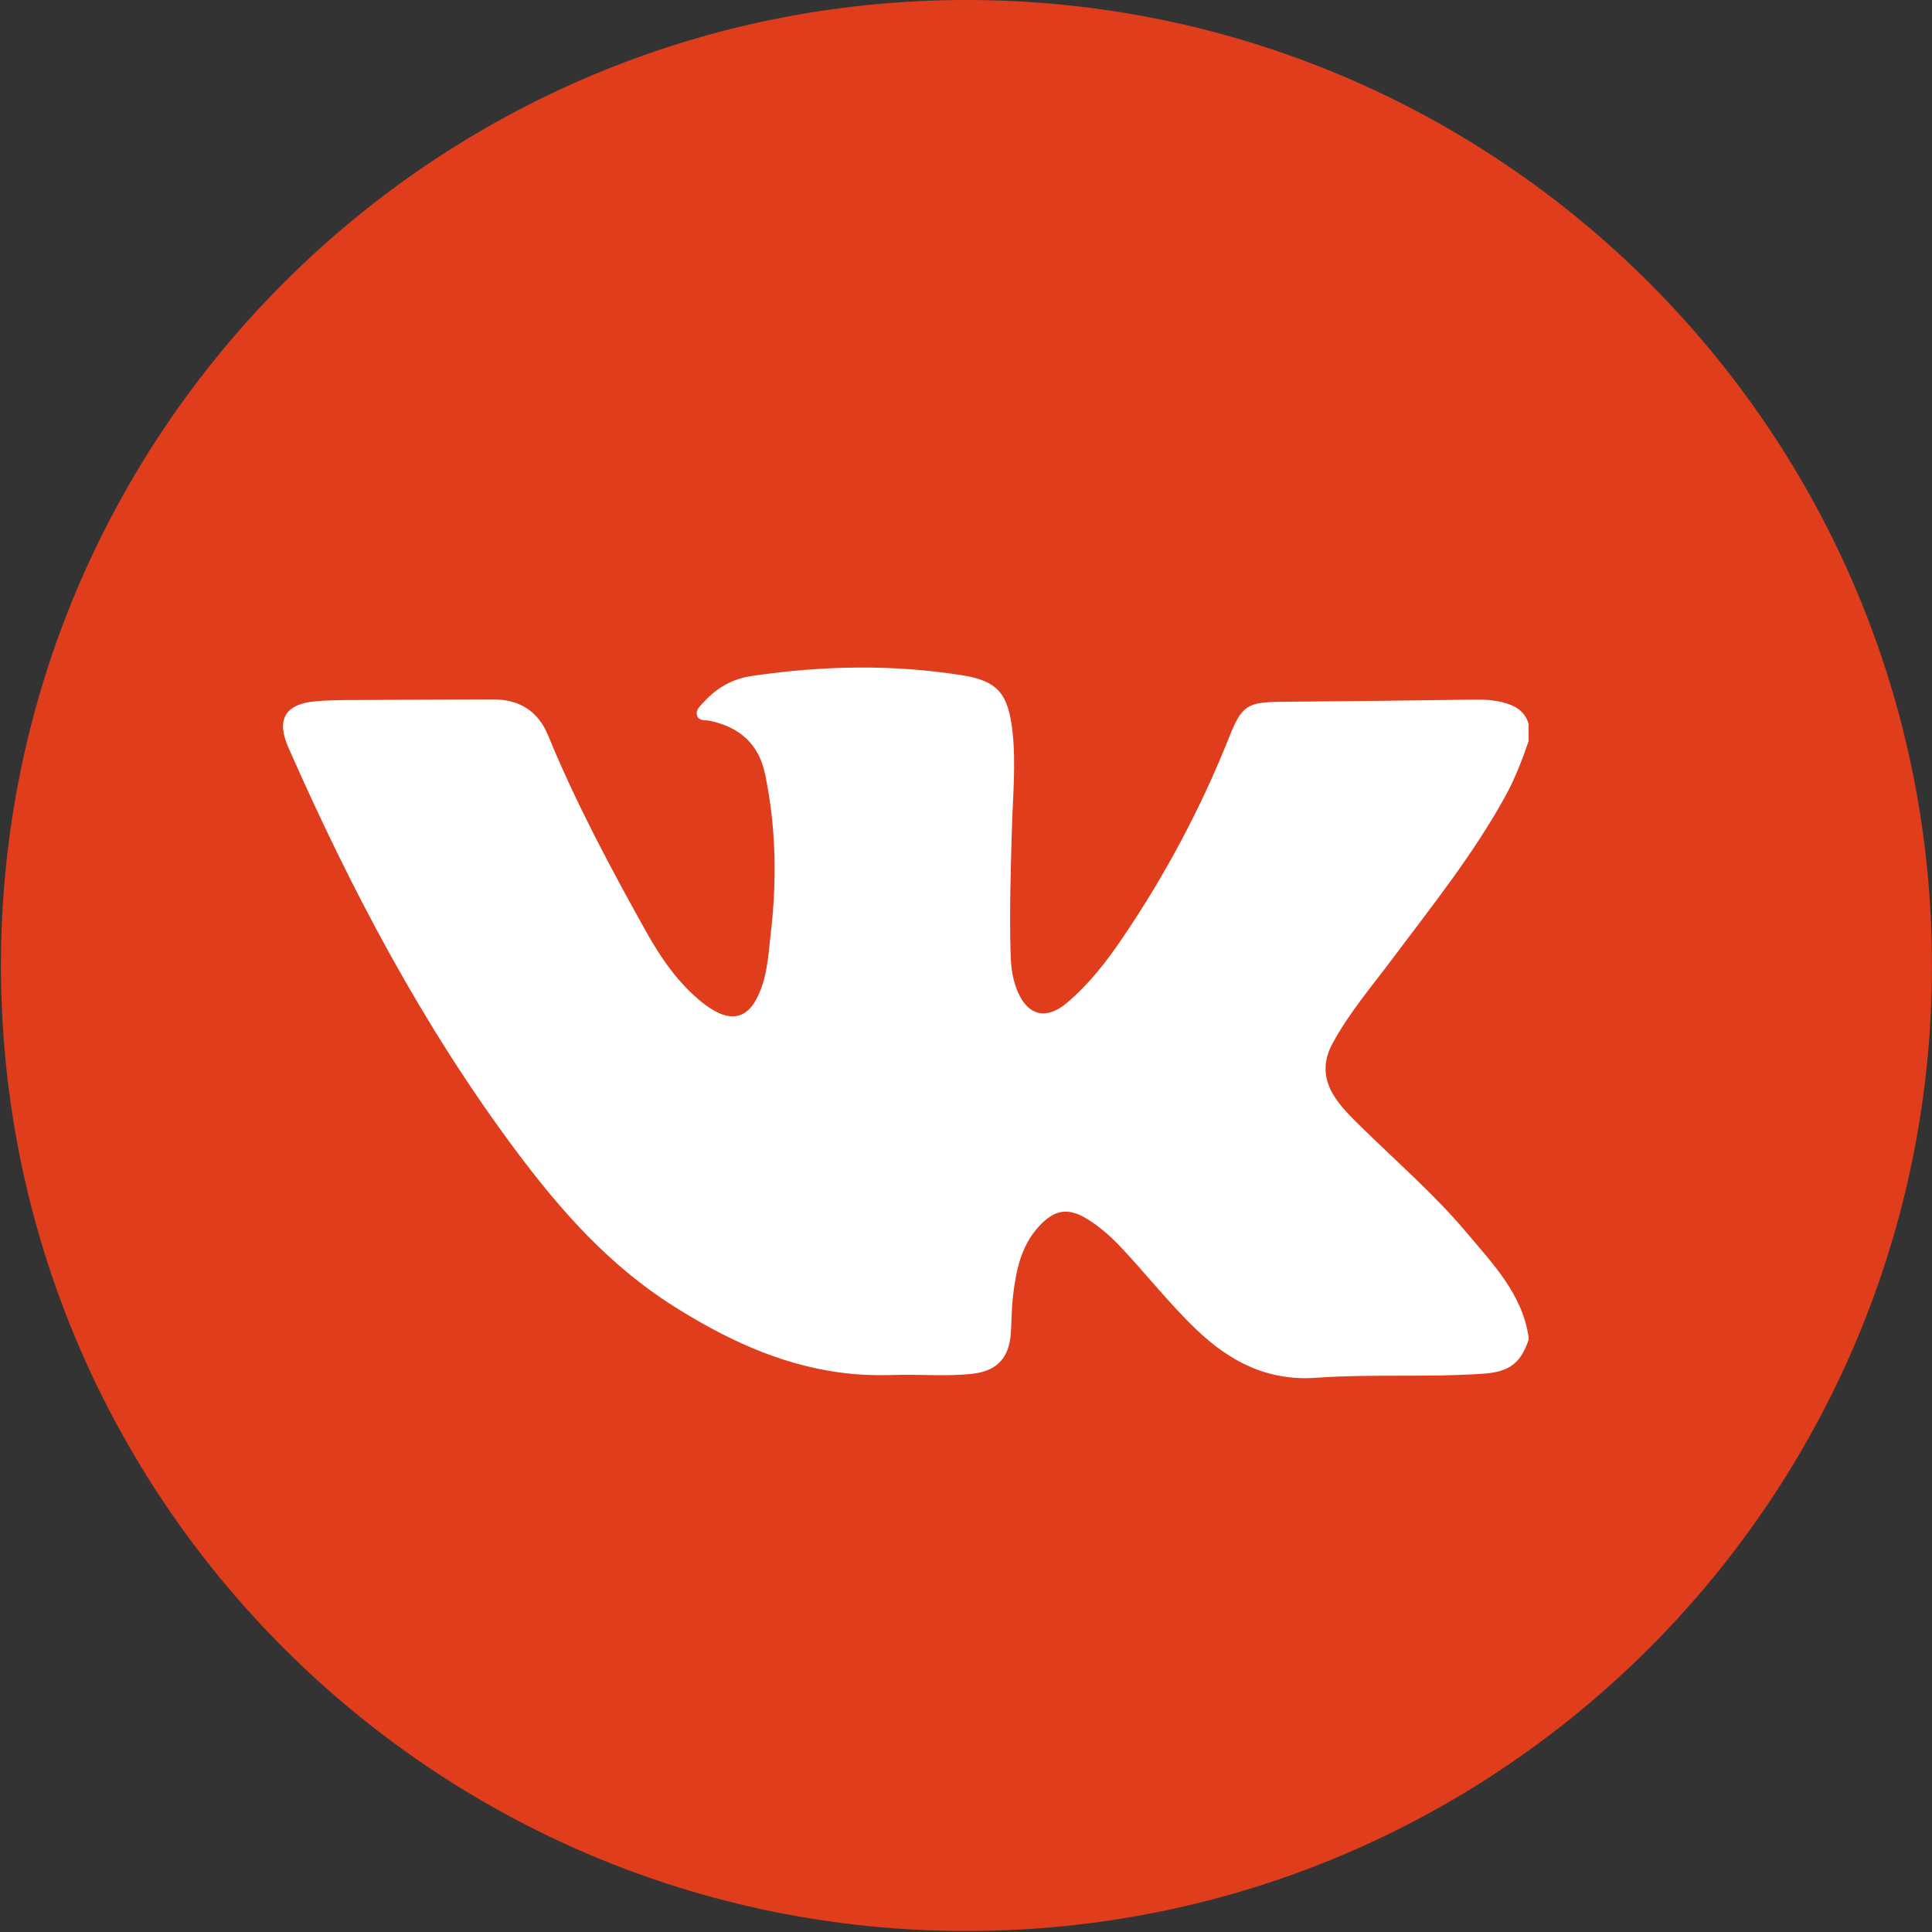 <?xml version="1.0" encoding="UTF-8"?> <svg xmlns="http://www.w3.org/2000/svg" width="548" height="548" viewBox="0 0 548 548" fill="none"><rect x="0" y="0" width="548" height="548" fill="#333333" stroke="none"/><g clip-path="url(#clip0_59_2)"><path d="M274.13 547.72C425.379 547.72 547.99 425.109 547.99 273.86C547.99 122.611 425.379 0 274.13 0C122.881 0 0.27 122.611 0.27 273.86C0.27 425.109 122.881 547.72 274.13 547.72Z" fill="#DF3D1B"></path><path d="M433.61 379.93C431.38 386.63 428.12 389.12 420.86 389.63C405.02 390.75 389.11 389.67 373.29 390.8C359.54 391.78 348.81 386.19 339.31 377.09C331.57 369.68 324.99 361.21 317.63 353.45C314.93 350.6 311.98 348.03 308.67 345.94C303.06 342.4 299.15 342.98 294.67 347.87C289.57 353.43 288.19 360.42 287.34 367.54C286.92 371.07 286.95 374.66 286.71 378.21C286.25 385.01 282.87 388.81 276.12 389.62C268.68 390.51 261.19 389.76 253.72 390C248.42 390.17 243.15 389.99 237.9 389.26C220.71 386.86 205.54 379.64 190.98 370.44C172.92 359.03 159.18 343.55 146.56 326.67C120.04 291.22 99.58 252.38 81.79 212.02C78.28 204.05 80.88 199.63 89.66 198.9C95.15 198.44 100.69 198.58 106.2 198.53C117.35 198.45 128.51 198.42 139.66 198.37C147.2 198.34 152.56 201.52 155.51 208.7C163.38 227.85 173.14 246.08 183.2 264.13C187.41 271.67 192.3 278.8 199.13 284.31C200.64 285.52 202.3 286.64 204.06 287.42C208.49 289.36 212.02 287.96 214.35 283.75C217.64 277.82 217.88 271.21 218.63 264.73C220.38 249.68 220.12 234.71 217.06 219.8C215.26 211.02 209.91 206.33 201.45 204.47C200.13 204.18 198.07 204.64 197.67 202.78C197.33 201.22 198.75 200.09 199.75 199C203.37 195.05 207.85 192.53 213.13 191.75C233.03 188.81 252.97 188.36 272.88 191.53C282.85 193.12 285.98 196.59 287.19 207.49C288.2 216.63 287.28 225.87 287.02 235.06C286.67 247.01 286.3 258.97 286.66 270.93C286.77 274.5 287.26 278.04 288.7 281.36C291.67 288.22 296.89 289.28 302.58 284.49C308.9 279.17 313.86 272.74 318.45 265.97C330.62 248.03 340.73 229.01 348.74 208.86C352.23 200.09 353.89 199.14 363.38 199.06C381.89 198.91 400.41 198.69 418.92 198.43C421.36 198.4 423.76 198.6 426.1 199.18C429.55 200.03 432.52 201.58 433.59 205.37V210.2C431.73 215.59 429.71 220.9 426.93 225.93C417.8 242.49 406.01 257.18 394.73 272.24C388.89 280.04 382.52 287.49 377.88 296.13C375.15 301.21 375.39 306.26 378.56 311.12C380.77 314.51 383.71 317.28 386.57 320.09C396.47 329.83 407.02 338.95 415.97 349.6C423.44 358.49 431.74 366.99 433.59 379.27V379.96L433.61 379.93Z" fill="white"></path></g><defs><clipPath id="clip0_59_2"><rect width="547.73" height="547.73" fill="white" transform="translate(0.27)"></rect></clipPath></defs></svg> 